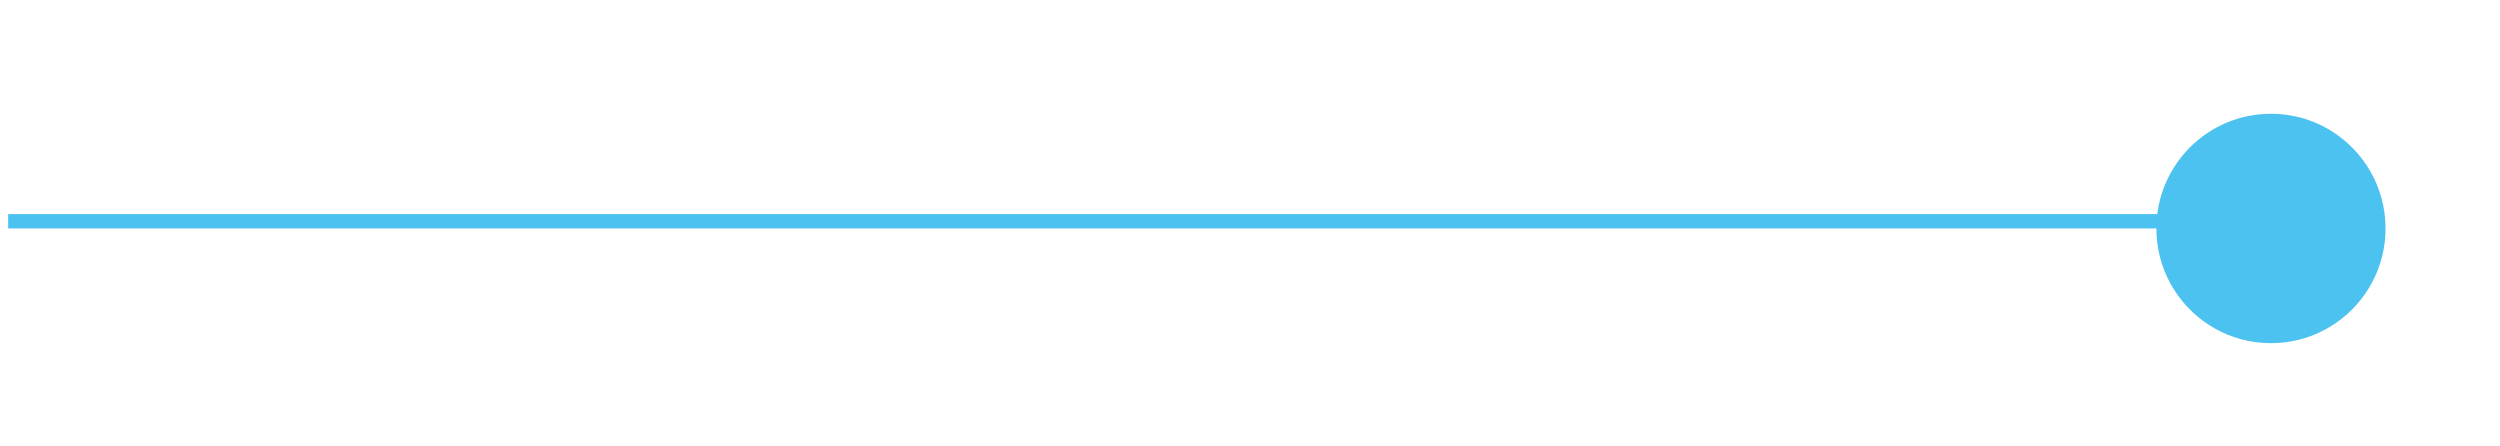 <?xml version="1.0" encoding="UTF-8"?> <svg xmlns="http://www.w3.org/2000/svg" width="140" height="25" viewBox="0 0 140 25" fill="none"><line x1="0.457" y1="12.392" x2="127.174" y2="12.392" stroke="#4CC2F1" stroke-width="0.803"></line><g filter="url(#filter0_d_319_6329)"><ellipse cx="127.174" cy="12.794" rx="6.416" ry="6.423" fill="#4CC2F1"></ellipse></g><defs><filter id="filter0_d_319_6329" x="115.138" y="0.751" width="24.072" height="24.085" filterUnits="userSpaceOnUse" color-interpolation-filters="sRGB"><feFlood flood-opacity="0" result="BackgroundImageFix"></feFlood><feColorMatrix in="SourceAlpha" type="matrix" values="0 0 0 0 0 0 0 0 0 0 0 0 0 0 0 0 0 0 127 0" result="hardAlpha"></feColorMatrix><feMorphology radius="5.62" operator="dilate" in="SourceAlpha" result="effect1_dropShadow_319_6329"></feMorphology><feOffset></feOffset><feComposite in2="hardAlpha" operator="out"></feComposite><feColorMatrix type="matrix" values="0 0 0 0 0.122 0 0 0 0 0.576 0 0 0 0 1 0 0 0 0.3 0"></feColorMatrix><feBlend mode="normal" in2="BackgroundImageFix" result="effect1_dropShadow_319_6329"></feBlend><feBlend mode="normal" in="SourceGraphic" in2="effect1_dropShadow_319_6329" result="shape"></feBlend></filter></defs></svg> 